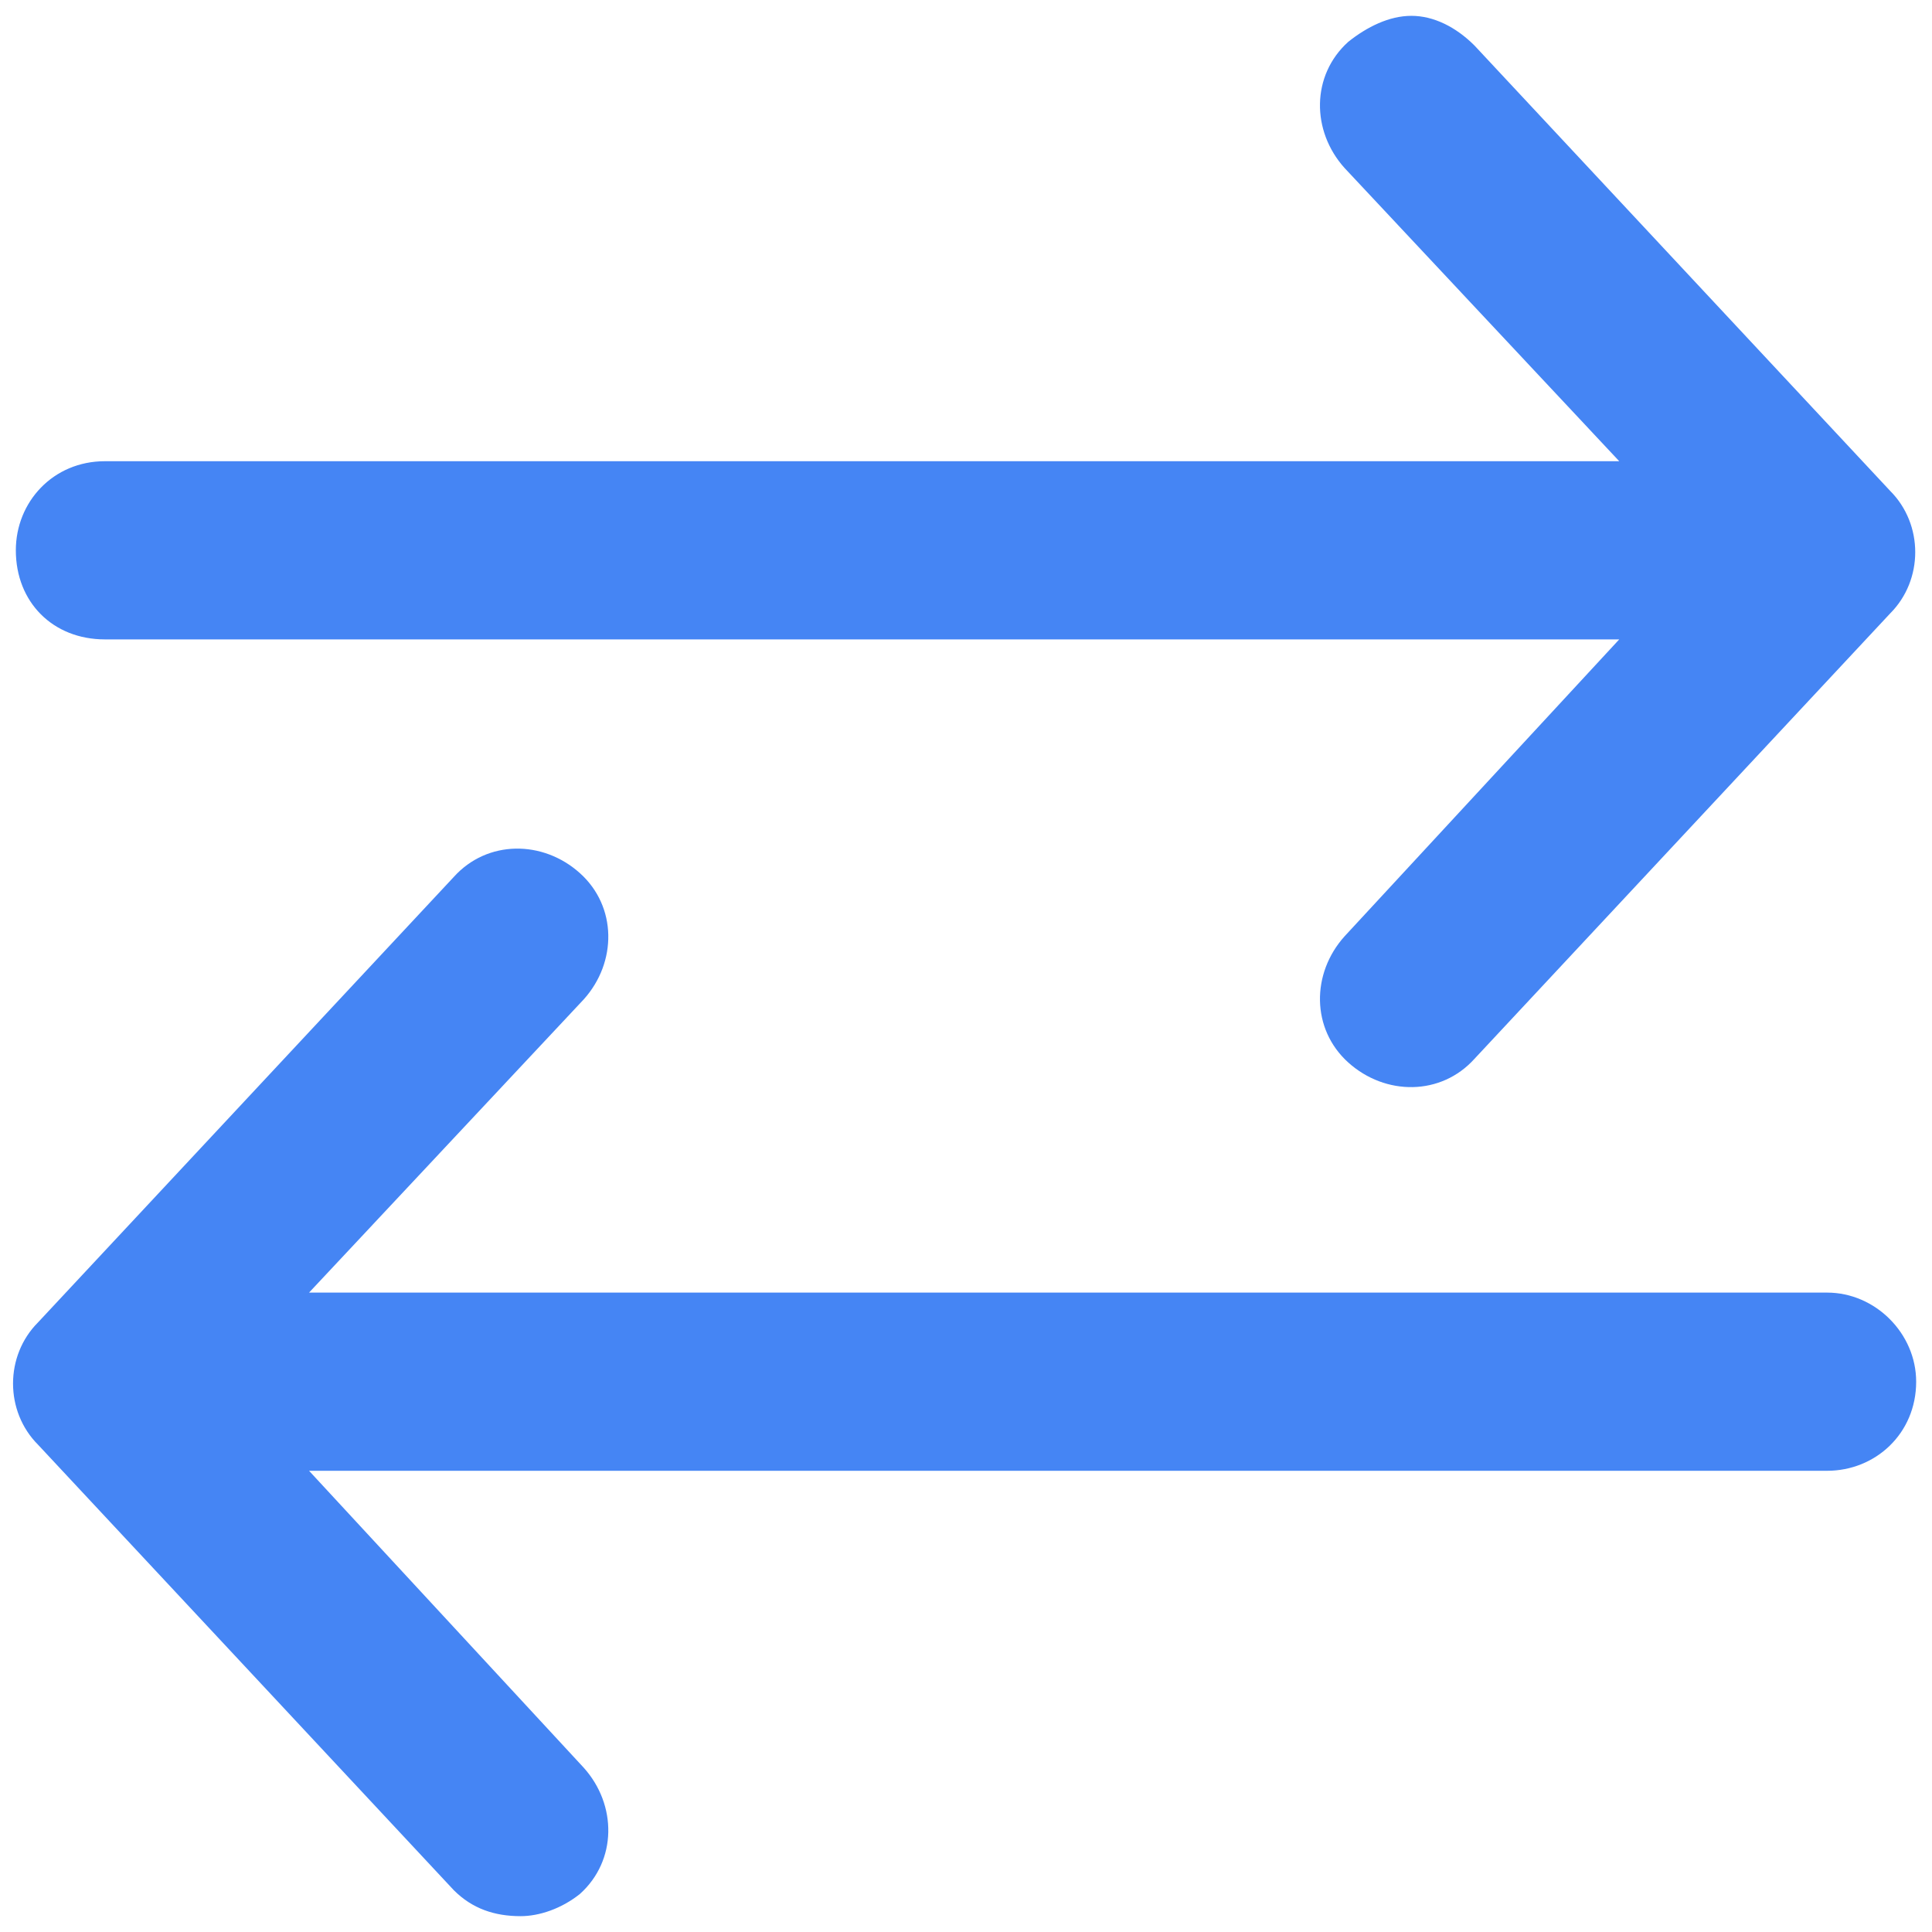 <svg width="61" height="61" viewBox="0 0 61 61" fill="none" xmlns="http://www.w3.org/2000/svg">
<path d="M57.688 40.812H9.758L18.43 31.555C19.484 30.383 19.484 28.625 18.312 27.57C17.141 26.516 15.383 26.516 14.328 27.688L1.203 41.75C0.148 42.805 0.148 44.562 1.203 45.617L14.328 59.68C14.914 60.266 15.617 60.5 16.438 60.5C17.023 60.5 17.727 60.266 18.312 59.797C19.484 58.742 19.484 56.984 18.43 55.812L9.758 46.438H57.688C59.211 46.438 60.5 45.266 60.5 43.625C60.5 42.102 59.211 40.812 57.688 40.812ZM3.312 20.188H51.125L42.453 29.562C41.398 30.734 41.398 32.492 42.57 33.547C43.742 34.602 45.5 34.602 46.555 33.43L59.68 19.367C60.734 18.312 60.734 16.555 59.68 15.5L46.555 1.438C45.969 0.852 45.266 0.5 44.562 0.5C43.859 0.5 43.156 0.852 42.57 1.32C41.398 2.375 41.398 4.133 42.453 5.305L51.125 14.562H3.312C1.672 14.562 0.5 15.852 0.5 17.375C0.5 19.016 1.672 20.188 3.312 20.188Z" fill="#4585F4"/>
</svg>
